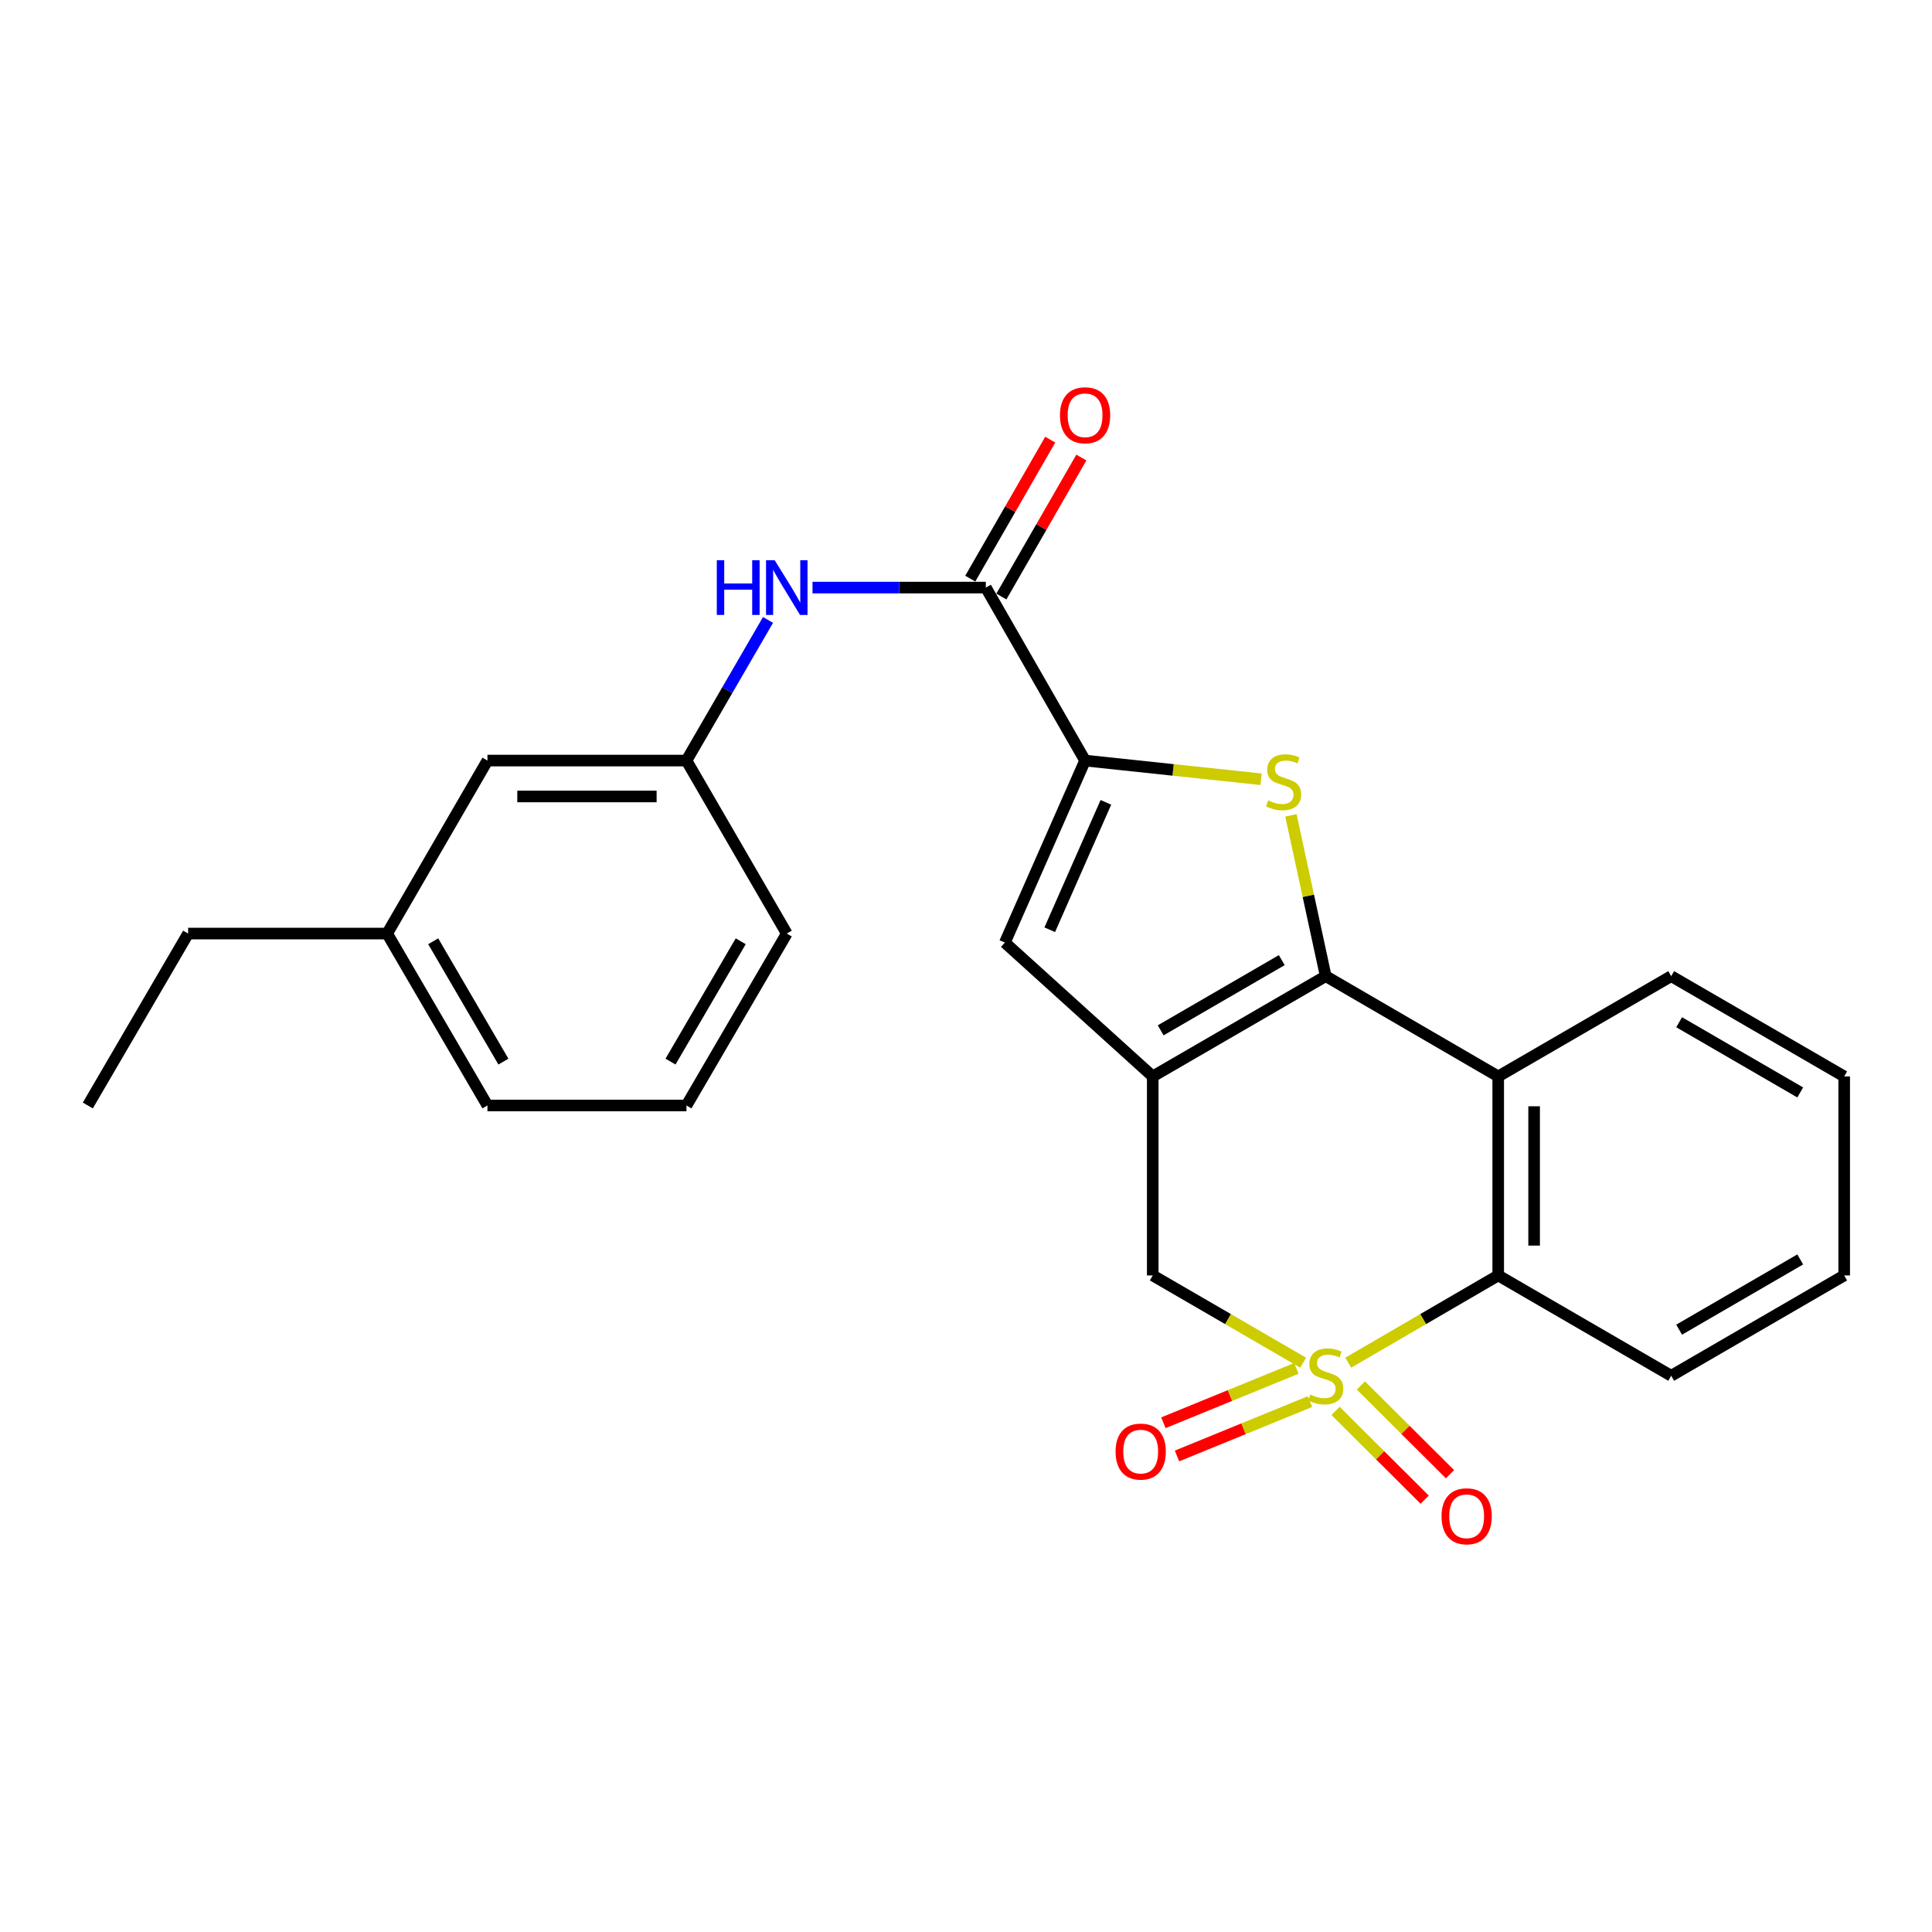 <?xml version='1.0' encoding='iso-8859-1'?>
<svg version='1.1' baseProfile='full'
              xmlns='http://www.w3.org/2000/svg'
                      xmlns:rdkit='http://www.rdkit.org/xml'
                      xmlns:xlink='http://www.w3.org/1999/xlink'
                  xml:space='preserve'
width='1000px' height='1000px' viewBox='0 0 1000 1000'>
<!-- END OF HEADER -->
<rect style='opacity:1.0;fill:#FFFFFF;stroke:none' width='1000' height='1000' x='0' y='0'> </rect>
<path class='bond-5' d='M 697.853,705.312 L 736.665,682.738' style='fill:none;fill-rule:evenodd;stroke:#CCCC00;stroke-width:6px;stroke-linecap:butt;stroke-linejoin:miter;stroke-opacity:1' />
<path class='bond-5' d='M 736.665,682.738 L 775.477,660.165' style='fill:none;fill-rule:evenodd;stroke:#000000;stroke-width:6px;stroke-linecap:butt;stroke-linejoin:miter;stroke-opacity:1' />
<path class='bond-7' d='M 674.523,705.328 L 635.59,682.746' style='fill:none;fill-rule:evenodd;stroke:#CCCC00;stroke-width:6px;stroke-linecap:butt;stroke-linejoin:miter;stroke-opacity:1' />
<path class='bond-7' d='M 635.59,682.746 L 596.656,660.165' style='fill:none;fill-rule:evenodd;stroke:#000000;stroke-width:6px;stroke-linecap:butt;stroke-linejoin:miter;stroke-opacity:1' />
<path class='bond-10' d='M 671.008,708.267 L 636.592,722.341' style='fill:none;fill-rule:evenodd;stroke:#CCCC00;stroke-width:6px;stroke-linecap:butt;stroke-linejoin:miter;stroke-opacity:1' />
<path class='bond-10' d='M 636.592,722.341 L 602.177,736.414' style='fill:none;fill-rule:evenodd;stroke:#FF0000;stroke-width:6px;stroke-linecap:butt;stroke-linejoin:miter;stroke-opacity:1' />
<path class='bond-10' d='M 678.04,725.465 L 643.625,739.538' style='fill:none;fill-rule:evenodd;stroke:#CCCC00;stroke-width:6px;stroke-linecap:butt;stroke-linejoin:miter;stroke-opacity:1' />
<path class='bond-10' d='M 643.625,739.538 L 609.21,753.611' style='fill:none;fill-rule:evenodd;stroke:#FF0000;stroke-width:6px;stroke-linecap:butt;stroke-linejoin:miter;stroke-opacity:1' />
<path class='bond-11' d='M 691.289,730.284 L 714.354,753.254' style='fill:none;fill-rule:evenodd;stroke:#CCCC00;stroke-width:6px;stroke-linecap:butt;stroke-linejoin:miter;stroke-opacity:1' />
<path class='bond-11' d='M 714.354,753.254 L 737.419,776.225' style='fill:none;fill-rule:evenodd;stroke:#FF0000;stroke-width:6px;stroke-linecap:butt;stroke-linejoin:miter;stroke-opacity:1' />
<path class='bond-11' d='M 704.4,717.119 L 727.465,740.089' style='fill:none;fill-rule:evenodd;stroke:#CCCC00;stroke-width:6px;stroke-linecap:butt;stroke-linejoin:miter;stroke-opacity:1' />
<path class='bond-11' d='M 727.465,740.089 L 750.53,763.06' style='fill:none;fill-rule:evenodd;stroke:#FF0000;stroke-width:6px;stroke-linecap:butt;stroke-linejoin:miter;stroke-opacity:1' />
<path class='bond-0' d='M 686.191,505.25 L 596.656,557.16' style='fill:none;fill-rule:evenodd;stroke:#000000;stroke-width:6px;stroke-linecap:butt;stroke-linejoin:miter;stroke-opacity:1' />
<path class='bond-0' d='M 663.441,496.963 L 600.767,533.3' style='fill:none;fill-rule:evenodd;stroke:#000000;stroke-width:6px;stroke-linecap:butt;stroke-linejoin:miter;stroke-opacity:1' />
<path class='bond-2' d='M 686.191,505.25 L 677.185,463.642' style='fill:none;fill-rule:evenodd;stroke:#000000;stroke-width:6px;stroke-linecap:butt;stroke-linejoin:miter;stroke-opacity:1' />
<path class='bond-2' d='M 677.185,463.642 L 668.179,422.033' style='fill:none;fill-rule:evenodd;stroke:#CCCC00;stroke-width:6px;stroke-linecap:butt;stroke-linejoin:miter;stroke-opacity:1' />
<path class='bond-25' d='M 686.191,505.25 L 775.477,557.16' style='fill:none;fill-rule:evenodd;stroke:#000000;stroke-width:6px;stroke-linecap:butt;stroke-linejoin:miter;stroke-opacity:1' />
<path class='bond-1' d='M 596.656,557.16 L 596.656,660.165' style='fill:none;fill-rule:evenodd;stroke:#000000;stroke-width:6px;stroke-linecap:butt;stroke-linejoin:miter;stroke-opacity:1' />
<path class='bond-6' d='M 596.656,557.16 L 520.118,487.878' style='fill:none;fill-rule:evenodd;stroke:#000000;stroke-width:6px;stroke-linecap:butt;stroke-linejoin:miter;stroke-opacity:1' />
<path class='bond-26' d='M 652.737,403.34 L 607.185,398.504' style='fill:none;fill-rule:evenodd;stroke:#CCCC00;stroke-width:6px;stroke-linecap:butt;stroke-linejoin:miter;stroke-opacity:1' />
<path class='bond-26' d='M 607.185,398.504 L 561.633,393.668' style='fill:none;fill-rule:evenodd;stroke:#000000;stroke-width:6px;stroke-linecap:butt;stroke-linejoin:miter;stroke-opacity:1' />
<path class='bond-3' d='M 561.633,393.668 L 520.118,487.878' style='fill:none;fill-rule:evenodd;stroke:#000000;stroke-width:6px;stroke-linecap:butt;stroke-linejoin:miter;stroke-opacity:1' />
<path class='bond-3' d='M 572.408,415.292 L 543.347,481.239' style='fill:none;fill-rule:evenodd;stroke:#000000;stroke-width:6px;stroke-linecap:butt;stroke-linejoin:miter;stroke-opacity:1' />
<path class='bond-8' d='M 561.633,393.668 L 510.26,304.134' style='fill:none;fill-rule:evenodd;stroke:#000000;stroke-width:6px;stroke-linecap:butt;stroke-linejoin:miter;stroke-opacity:1' />
<path class='bond-4' d='M 775.477,557.16 L 775.477,660.165' style='fill:none;fill-rule:evenodd;stroke:#000000;stroke-width:6px;stroke-linecap:butt;stroke-linejoin:miter;stroke-opacity:1' />
<path class='bond-4' d='M 794.057,572.611 L 794.057,644.714' style='fill:none;fill-rule:evenodd;stroke:#000000;stroke-width:6px;stroke-linecap:butt;stroke-linejoin:miter;stroke-opacity:1' />
<path class='bond-15' d='M 775.477,557.16 L 865.011,505.25' style='fill:none;fill-rule:evenodd;stroke:#000000;stroke-width:6px;stroke-linecap:butt;stroke-linejoin:miter;stroke-opacity:1' />
<path class='bond-17' d='M 775.477,660.165 L 865.011,712.095' style='fill:none;fill-rule:evenodd;stroke:#000000;stroke-width:6px;stroke-linecap:butt;stroke-linejoin:miter;stroke-opacity:1' />
<path class='bond-9' d='M 510.26,304.134 L 465.405,304.134' style='fill:none;fill-rule:evenodd;stroke:#000000;stroke-width:6px;stroke-linecap:butt;stroke-linejoin:miter;stroke-opacity:1' />
<path class='bond-9' d='M 465.405,304.134 L 420.551,304.134' style='fill:none;fill-rule:evenodd;stroke:#0000FF;stroke-width:6px;stroke-linecap:butt;stroke-linejoin:miter;stroke-opacity:1' />
<path class='bond-12' d='M 518.312,308.767 L 539.011,272.797' style='fill:none;fill-rule:evenodd;stroke:#000000;stroke-width:6px;stroke-linecap:butt;stroke-linejoin:miter;stroke-opacity:1' />
<path class='bond-12' d='M 539.011,272.797 L 559.71,236.826' style='fill:none;fill-rule:evenodd;stroke:#FF0000;stroke-width:6px;stroke-linecap:butt;stroke-linejoin:miter;stroke-opacity:1' />
<path class='bond-12' d='M 502.208,299.5 L 522.907,263.53' style='fill:none;fill-rule:evenodd;stroke:#000000;stroke-width:6px;stroke-linecap:butt;stroke-linejoin:miter;stroke-opacity:1' />
<path class='bond-12' d='M 522.907,263.53 L 543.606,227.559' style='fill:none;fill-rule:evenodd;stroke:#FF0000;stroke-width:6px;stroke-linecap:butt;stroke-linejoin:miter;stroke-opacity:1' />
<path class='bond-13' d='M 397.523,320.881 L 376.419,357.274' style='fill:none;fill-rule:evenodd;stroke:#0000FF;stroke-width:6px;stroke-linecap:butt;stroke-linejoin:miter;stroke-opacity:1' />
<path class='bond-13' d='M 376.419,357.274 L 355.315,393.668' style='fill:none;fill-rule:evenodd;stroke:#000000;stroke-width:6px;stroke-linecap:butt;stroke-linejoin:miter;stroke-opacity:1' />
<path class='bond-14' d='M 355.315,393.668 L 252.3,393.668' style='fill:none;fill-rule:evenodd;stroke:#000000;stroke-width:6px;stroke-linecap:butt;stroke-linejoin:miter;stroke-opacity:1' />
<path class='bond-14' d='M 339.862,412.248 L 267.752,412.248' style='fill:none;fill-rule:evenodd;stroke:#000000;stroke-width:6px;stroke-linecap:butt;stroke-linejoin:miter;stroke-opacity:1' />
<path class='bond-19' d='M 355.315,393.668 L 407.235,483.212' style='fill:none;fill-rule:evenodd;stroke:#000000;stroke-width:6px;stroke-linecap:butt;stroke-linejoin:miter;stroke-opacity:1' />
<path class='bond-16' d='M 252.3,393.668 L 200.39,483.212' style='fill:none;fill-rule:evenodd;stroke:#000000;stroke-width:6px;stroke-linecap:butt;stroke-linejoin:miter;stroke-opacity:1' />
<path class='bond-27' d='M 865.011,505.25 L 954.545,557.16' style='fill:none;fill-rule:evenodd;stroke:#000000;stroke-width:6px;stroke-linecap:butt;stroke-linejoin:miter;stroke-opacity:1' />
<path class='bond-27' d='M 869.122,529.11 L 931.796,565.447' style='fill:none;fill-rule:evenodd;stroke:#000000;stroke-width:6px;stroke-linecap:butt;stroke-linejoin:miter;stroke-opacity:1' />
<path class='bond-21' d='M 200.39,483.212 L 97.375,483.212' style='fill:none;fill-rule:evenodd;stroke:#000000;stroke-width:6px;stroke-linecap:butt;stroke-linejoin:miter;stroke-opacity:1' />
<path class='bond-28' d='M 200.39,483.212 L 252.3,572.199' style='fill:none;fill-rule:evenodd;stroke:#000000;stroke-width:6px;stroke-linecap:butt;stroke-linejoin:miter;stroke-opacity:1' />
<path class='bond-28' d='M 224.225,487.198 L 260.562,549.489' style='fill:none;fill-rule:evenodd;stroke:#000000;stroke-width:6px;stroke-linecap:butt;stroke-linejoin:miter;stroke-opacity:1' />
<path class='bond-23' d='M 865.011,712.095 L 954.545,660.165' style='fill:none;fill-rule:evenodd;stroke:#000000;stroke-width:6px;stroke-linecap:butt;stroke-linejoin:miter;stroke-opacity:1' />
<path class='bond-23' d='M 869.119,688.234 L 931.793,651.882' style='fill:none;fill-rule:evenodd;stroke:#000000;stroke-width:6px;stroke-linecap:butt;stroke-linejoin:miter;stroke-opacity:1' />
<path class='bond-18' d='M 355.315,572.199 L 407.235,483.212' style='fill:none;fill-rule:evenodd;stroke:#000000;stroke-width:6px;stroke-linecap:butt;stroke-linejoin:miter;stroke-opacity:1' />
<path class='bond-18' d='M 347.055,549.488 L 383.399,487.197' style='fill:none;fill-rule:evenodd;stroke:#000000;stroke-width:6px;stroke-linecap:butt;stroke-linejoin:miter;stroke-opacity:1' />
<path class='bond-20' d='M 355.315,572.199 L 252.3,572.199' style='fill:none;fill-rule:evenodd;stroke:#000000;stroke-width:6px;stroke-linecap:butt;stroke-linejoin:miter;stroke-opacity:1' />
<path class='bond-24' d='M 97.375,483.212 L 45.455,572.199' style='fill:none;fill-rule:evenodd;stroke:#000000;stroke-width:6px;stroke-linecap:butt;stroke-linejoin:miter;stroke-opacity:1' />
<path class='bond-22' d='M 954.545,557.16 L 954.545,660.165' style='fill:none;fill-rule:evenodd;stroke:#000000;stroke-width:6px;stroke-linecap:butt;stroke-linejoin:miter;stroke-opacity:1' />
<path  class='atom-0' d='M 678.191 721.815
Q 678.511 721.935, 679.831 722.495
Q 681.151 723.055, 682.591 723.415
Q 684.071 723.735, 685.511 723.735
Q 688.191 723.735, 689.751 722.455
Q 691.311 721.135, 691.311 718.855
Q 691.311 717.295, 690.511 716.335
Q 689.751 715.375, 688.551 714.855
Q 687.351 714.335, 685.351 713.735
Q 682.831 712.975, 681.311 712.255
Q 679.831 711.535, 678.751 710.015
Q 677.711 708.495, 677.711 705.935
Q 677.711 702.375, 680.111 700.175
Q 682.551 697.975, 687.351 697.975
Q 690.631 697.975, 694.351 699.535
L 693.431 702.615
Q 690.031 701.215, 687.471 701.215
Q 684.711 701.215, 683.191 702.375
Q 681.671 703.495, 681.711 705.455
Q 681.711 706.975, 682.471 707.895
Q 683.271 708.815, 684.391 709.335
Q 685.551 709.855, 687.471 710.455
Q 690.031 711.255, 691.551 712.055
Q 693.071 712.855, 694.151 714.495
Q 695.271 716.095, 695.271 718.855
Q 695.271 722.775, 692.631 724.895
Q 690.031 726.975, 685.671 726.975
Q 683.151 726.975, 681.231 726.415
Q 679.351 725.895, 677.111 724.975
L 678.191 721.815
' fill='#CCCC00'/>
<path  class='atom-3' d='M 656.401 414.298
Q 656.721 414.418, 658.041 414.978
Q 659.361 415.538, 660.801 415.898
Q 662.281 416.218, 663.721 416.218
Q 666.401 416.218, 667.961 414.938
Q 669.521 413.618, 669.521 411.338
Q 669.521 409.778, 668.721 408.818
Q 667.961 407.858, 666.761 407.338
Q 665.561 406.818, 663.561 406.218
Q 661.041 405.458, 659.521 404.738
Q 658.041 404.018, 656.961 402.498
Q 655.921 400.978, 655.921 398.418
Q 655.921 394.858, 658.321 392.658
Q 660.761 390.458, 665.561 390.458
Q 668.841 390.458, 672.561 392.018
L 671.641 395.098
Q 668.241 393.698, 665.681 393.698
Q 662.921 393.698, 661.401 394.858
Q 659.881 395.978, 659.921 397.938
Q 659.921 399.458, 660.681 400.378
Q 661.481 401.298, 662.601 401.818
Q 663.761 402.338, 665.681 402.938
Q 668.241 403.738, 669.761 404.538
Q 671.281 405.338, 672.361 406.978
Q 673.481 408.578, 673.481 411.338
Q 673.481 415.258, 670.841 417.378
Q 668.241 419.458, 663.881 419.458
Q 661.361 419.458, 659.441 418.898
Q 657.561 418.378, 655.321 417.458
L 656.401 414.298
' fill='#CCCC00'/>
<path  class='atom-10' d='M 371.015 289.974
L 374.855 289.974
L 374.855 302.014
L 389.335 302.014
L 389.335 289.974
L 393.175 289.974
L 393.175 318.294
L 389.335 318.294
L 389.335 305.214
L 374.855 305.214
L 374.855 318.294
L 371.015 318.294
L 371.015 289.974
' fill='#0000FF'/>
<path  class='atom-10' d='M 400.975 289.974
L 410.255 304.974
Q 411.175 306.454, 412.655 309.134
Q 414.135 311.814, 414.215 311.974
L 414.215 289.974
L 417.975 289.974
L 417.975 318.294
L 414.095 318.294
L 404.135 301.894
Q 402.975 299.974, 401.735 297.774
Q 400.535 295.574, 400.175 294.894
L 400.175 318.294
L 396.495 318.294
L 396.495 289.974
L 400.975 289.974
' fill='#0000FF'/>
<path  class='atom-11' d='M 577.422 751.337
Q 577.422 744.537, 580.782 740.737
Q 584.142 736.937, 590.422 736.937
Q 596.702 736.937, 600.062 740.737
Q 603.422 744.537, 603.422 751.337
Q 603.422 758.217, 600.022 762.137
Q 596.622 766.017, 590.422 766.017
Q 584.182 766.017, 580.782 762.137
Q 577.422 758.257, 577.422 751.337
M 590.422 762.817
Q 594.742 762.817, 597.062 759.937
Q 599.422 757.017, 599.422 751.337
Q 599.422 745.777, 597.062 742.977
Q 594.742 740.137, 590.422 740.137
Q 586.102 740.137, 583.742 742.937
Q 581.422 745.737, 581.422 751.337
Q 581.422 757.057, 583.742 759.937
Q 586.102 762.817, 590.422 762.817
' fill='#FF0000'/>
<path  class='atom-12' d='M 746.137 784.822
Q 746.137 778.022, 749.497 774.222
Q 752.857 770.422, 759.137 770.422
Q 765.417 770.422, 768.777 774.222
Q 772.137 778.022, 772.137 784.822
Q 772.137 791.702, 768.737 795.622
Q 765.337 799.502, 759.137 799.502
Q 752.897 799.502, 749.497 795.622
Q 746.137 791.742, 746.137 784.822
M 759.137 796.302
Q 763.457 796.302, 765.777 793.422
Q 768.137 790.502, 768.137 784.822
Q 768.137 779.262, 765.777 776.462
Q 763.457 773.622, 759.137 773.622
Q 754.817 773.622, 752.457 776.422
Q 750.137 779.222, 750.137 784.822
Q 750.137 790.542, 752.457 793.422
Q 754.817 796.302, 759.137 796.302
' fill='#FF0000'/>
<path  class='atom-13' d='M 548.633 214.938
Q 548.633 208.138, 551.993 204.338
Q 555.353 200.538, 561.633 200.538
Q 567.913 200.538, 571.273 204.338
Q 574.633 208.138, 574.633 214.938
Q 574.633 221.818, 571.233 225.738
Q 567.833 229.618, 561.633 229.618
Q 555.393 229.618, 551.993 225.738
Q 548.633 221.858, 548.633 214.938
M 561.633 226.418
Q 565.953 226.418, 568.273 223.538
Q 570.633 220.618, 570.633 214.938
Q 570.633 209.378, 568.273 206.578
Q 565.953 203.738, 561.633 203.738
Q 557.313 203.738, 554.953 206.538
Q 552.633 209.338, 552.633 214.938
Q 552.633 220.658, 554.953 223.538
Q 557.313 226.418, 561.633 226.418
' fill='#FF0000'/>
</svg>
